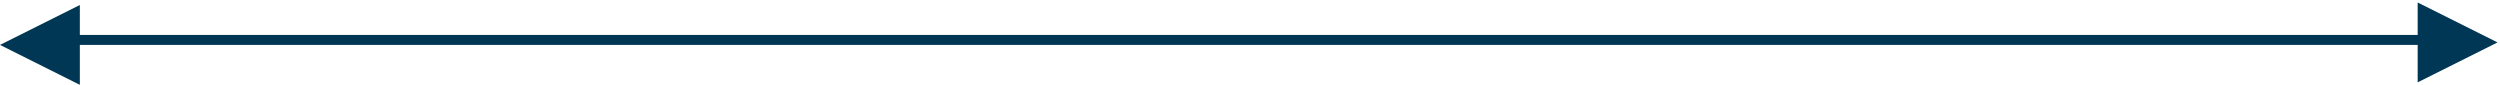 <?xml version="1.0" encoding="UTF-8" standalone="no"?><svg width="501" height="17" viewBox="0 0 501 17" xmlns="http://www.w3.org/2000/svg"><g fill="none" fill-rule="evenodd"><path fill="#003755" d="M484.5.5l16 8-16 8zM16 17L0 9l16-8z"/><path d="M12.5 8h480" stroke="#003755" stroke-width="2" stroke-linecap="square"/></g></svg>
